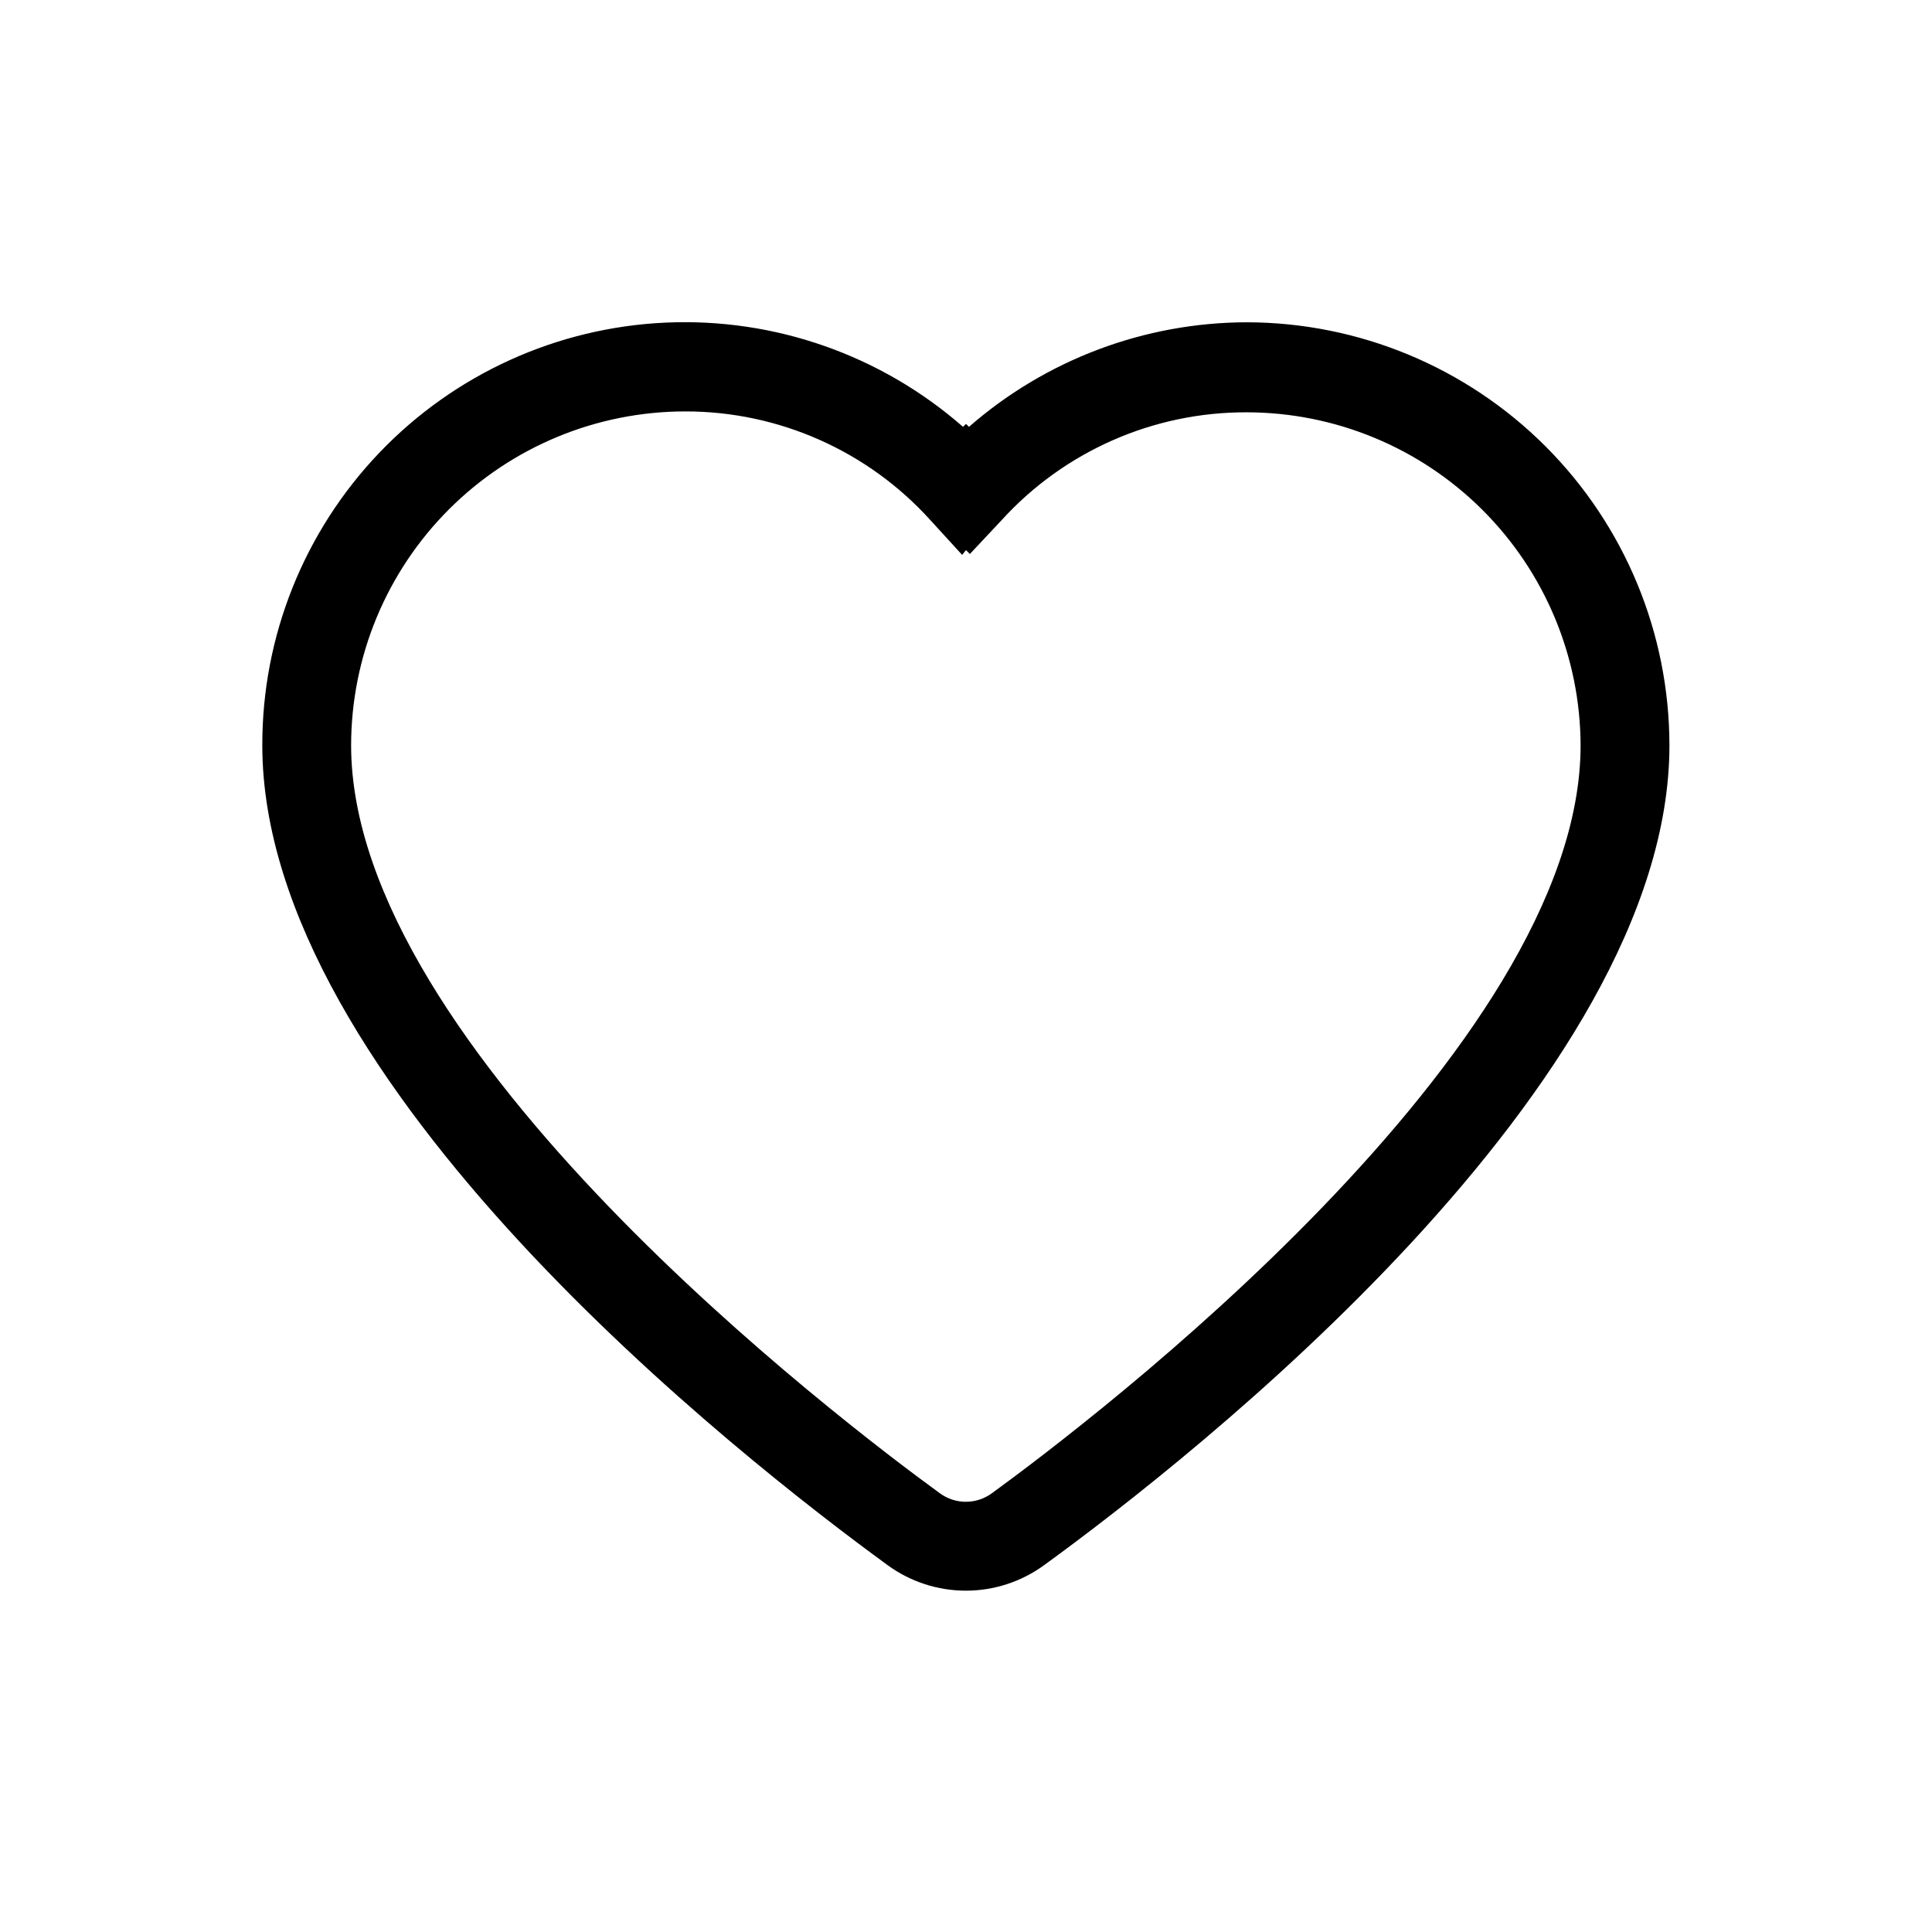 <?xml version="1.0" encoding="UTF-8"?>
<!-- Uploaded to: SVG Repo, www.svgrepo.com, Generator: SVG Repo Mixer Tools -->
<svg fill="#000000" width="800px" height="800px" version="1.1" viewBox="144 144 512 512" xmlns="http://www.w3.org/2000/svg">
 <path d="m474.39 229.41c-27.074 0.059-53.215 9.902-73.605 27.711l-0.789-0.789-0.789 0.789h0.004c-21.707-19.016-49.918-28.914-78.746-27.629-28.828 1.285-56.047 13.656-75.977 34.527-19.93 20.871-31.027 48.633-30.977 77.488 0 89.742 126.82 188.93 165.71 217.27h-0.004c6.023 4.394 13.289 6.766 20.746 6.766 7.453 0 14.719-2.371 20.742-6.766 38.887-28.262 165.71-127.53 165.71-217.27h-0.004c-0.02-29.707-11.824-58.195-32.824-79.211-21.004-21.016-49.484-32.844-79.191-32.887zm-67.543 310.32c-4.102 3.008-9.676 3.008-13.777 0-26.055-18.973-156.02-117.61-156.02-198.22 0.023-23.473 9.359-45.977 25.969-62.57 16.605-16.59 39.117-25.91 62.594-25.91 24.789-0.02 48.422 10.48 65.02 28.891l8.344 9.133 1.027-1.262 1.023 1.023 8.344-8.895c16.641-18.324 40.27-28.734 65.023-28.652 23.418 0.02 45.875 9.316 62.457 25.852 16.582 16.539 25.941 38.973 26.023 62.391 0 80.609-129.97 179.25-156.02 198.22z"/>
</svg>